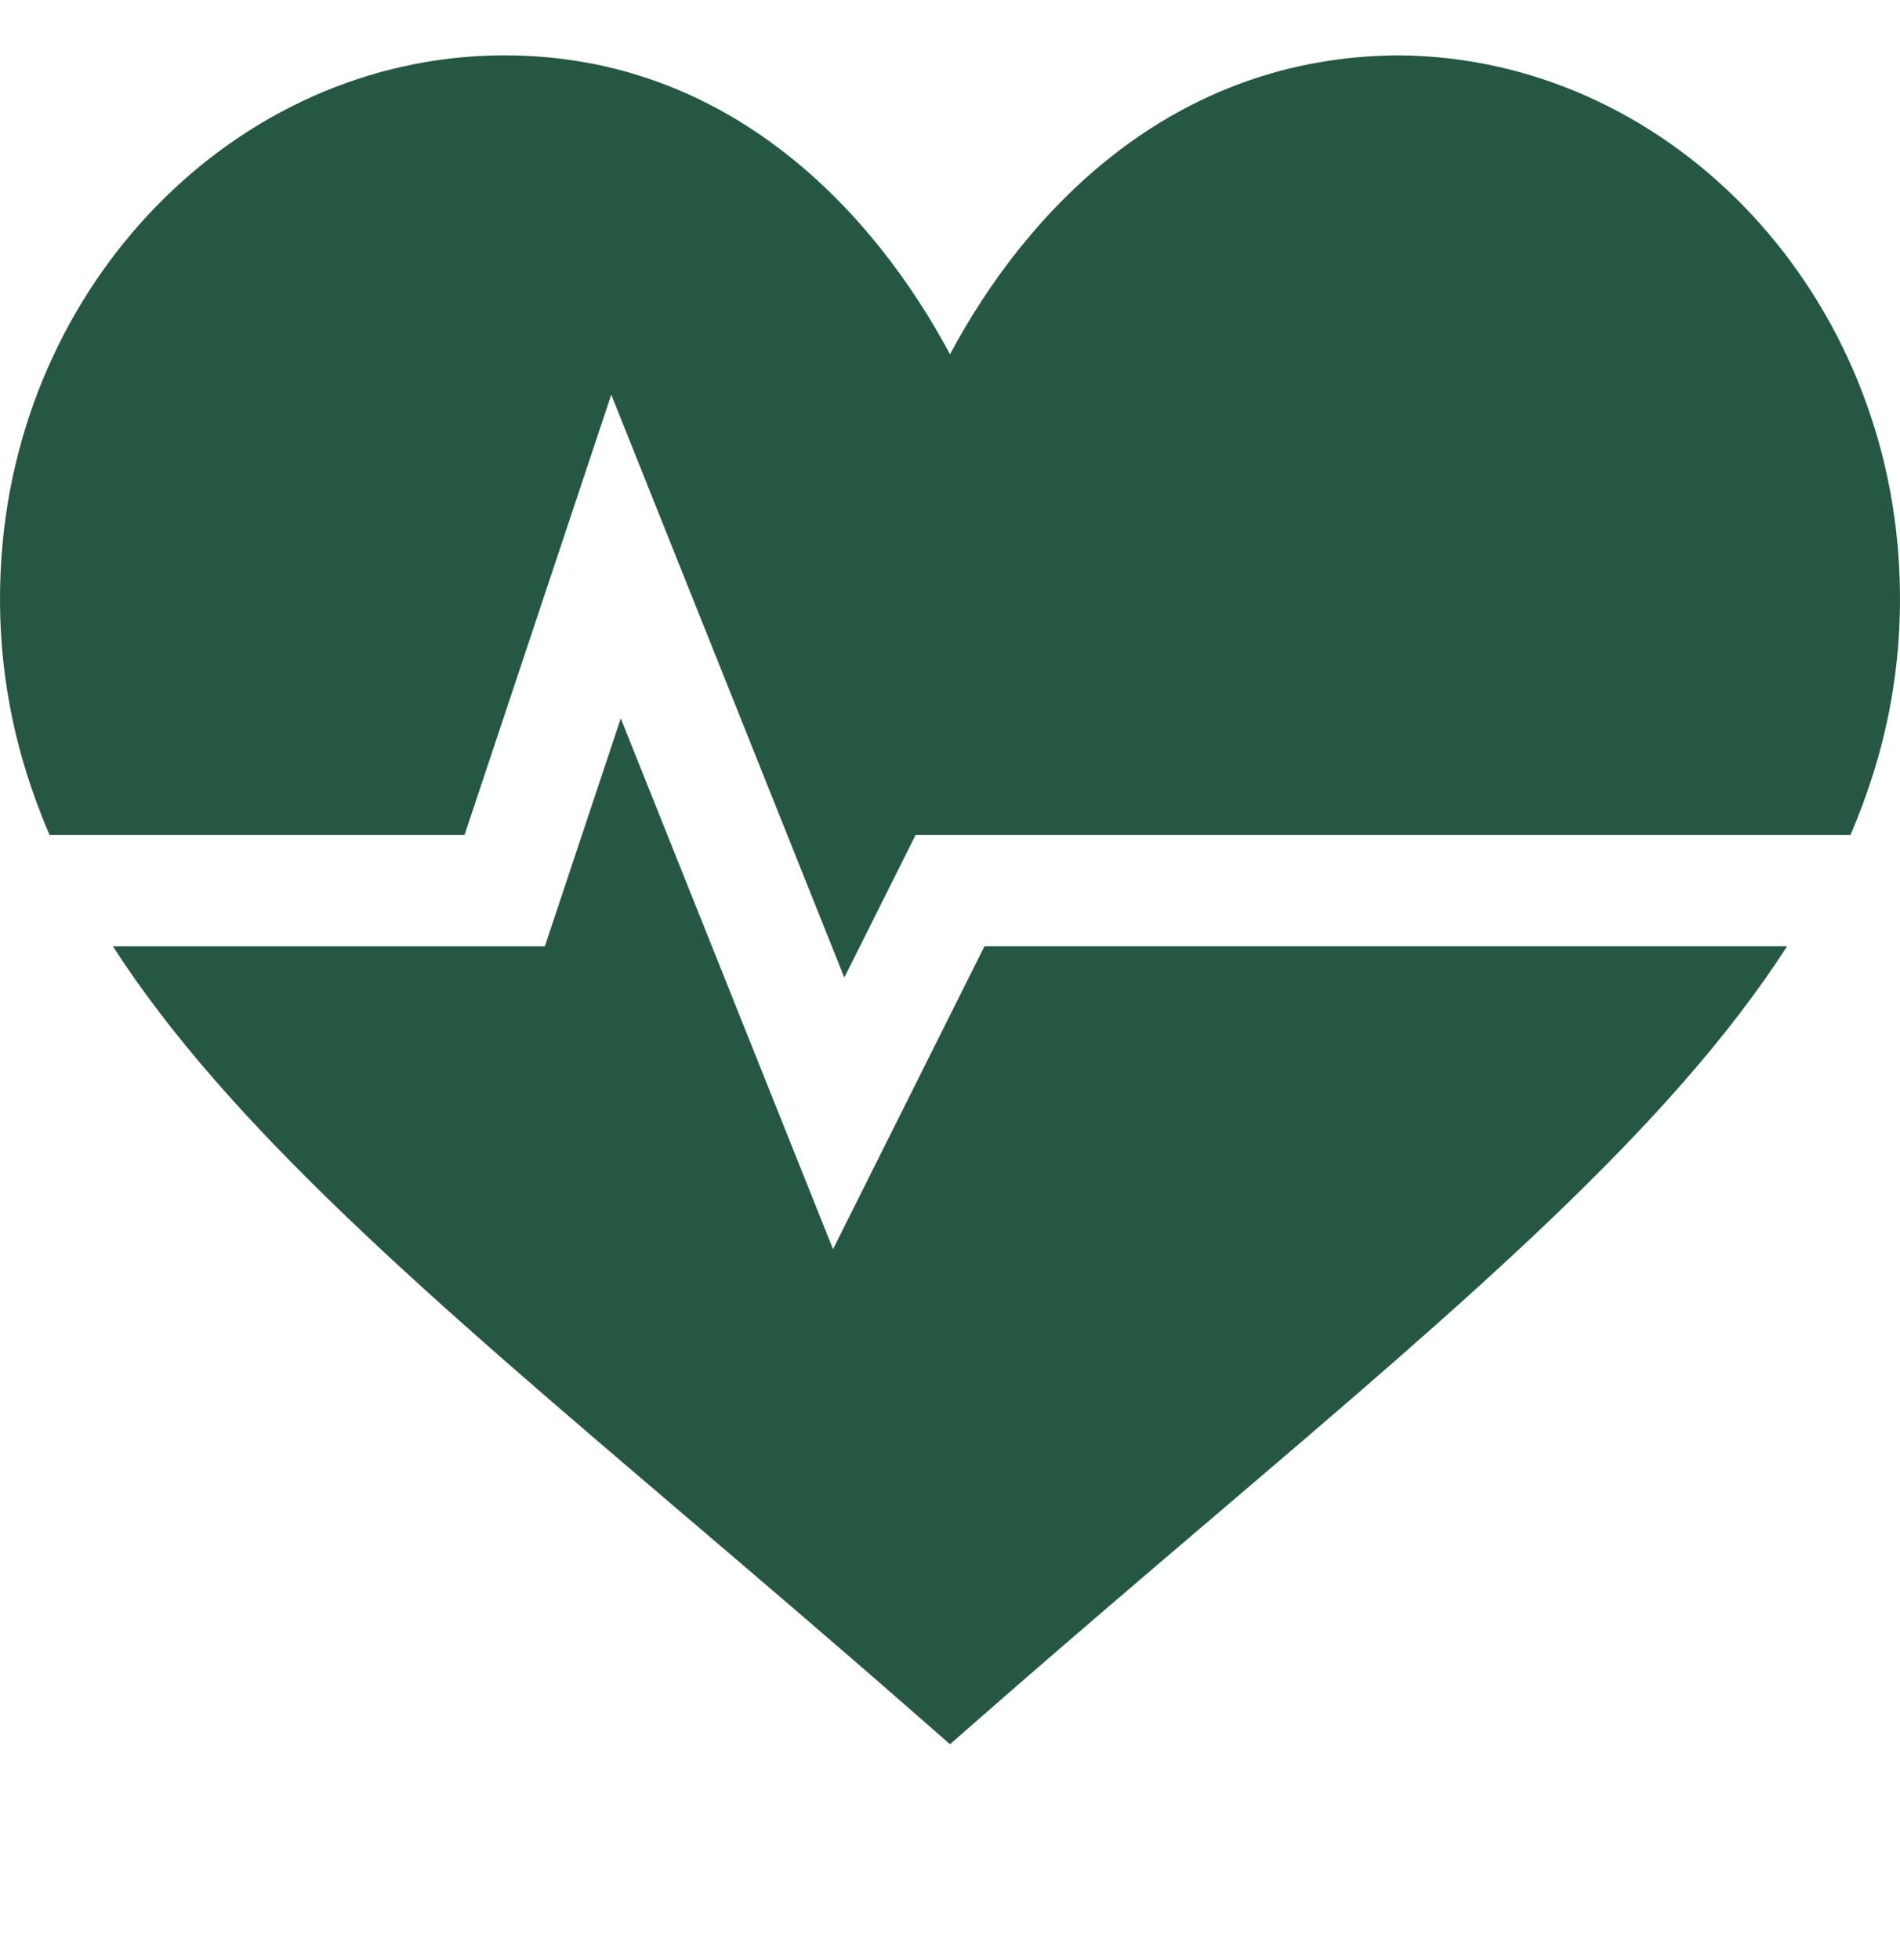 <svg width="32" height="33" viewBox="0 0 32 33" fill="none" xmlns="http://www.w3.org/2000/svg">
<g clip-path="url(#clip0_1637_4733)">
<path d="M14.03 21.031L10.455 12.095L9.176 15.933H1.902C3.851 18.959 7.232 21.85 11.5 25.486C12.72 26.526 14.019 27.632 15.383 28.826L16 29.366L16.617 28.826C17.981 27.632 19.28 26.526 20.5 25.486C24.768 21.85 28.149 18.959 30.098 15.932H16.58L14.03 21.031Z" fill="#265742"/>
<path d="M23.566 0.932C19.726 0.946 17.282 3.563 16 5.965C14.725 3.578 12.29 0.932 8.498 0.932H8.434C3.973 0.968 0.239 4.774 0.012 9.597C-0.064 11.201 0.234 12.66 0.834 14.057H7.824L10.295 6.645L14.22 16.458L15.421 14.057H31.166C31.766 12.66 32.064 11.201 31.988 9.597C31.762 4.774 28.028 0.968 23.566 0.932H23.566Z" fill="#265742"/>
</g>
<defs>
<clipPath id="clip0_1637_4733">
<rect width="32" height="32" fill="white" transform="translate(0 0.87)"/>
</clipPath>
</defs>
</svg>
